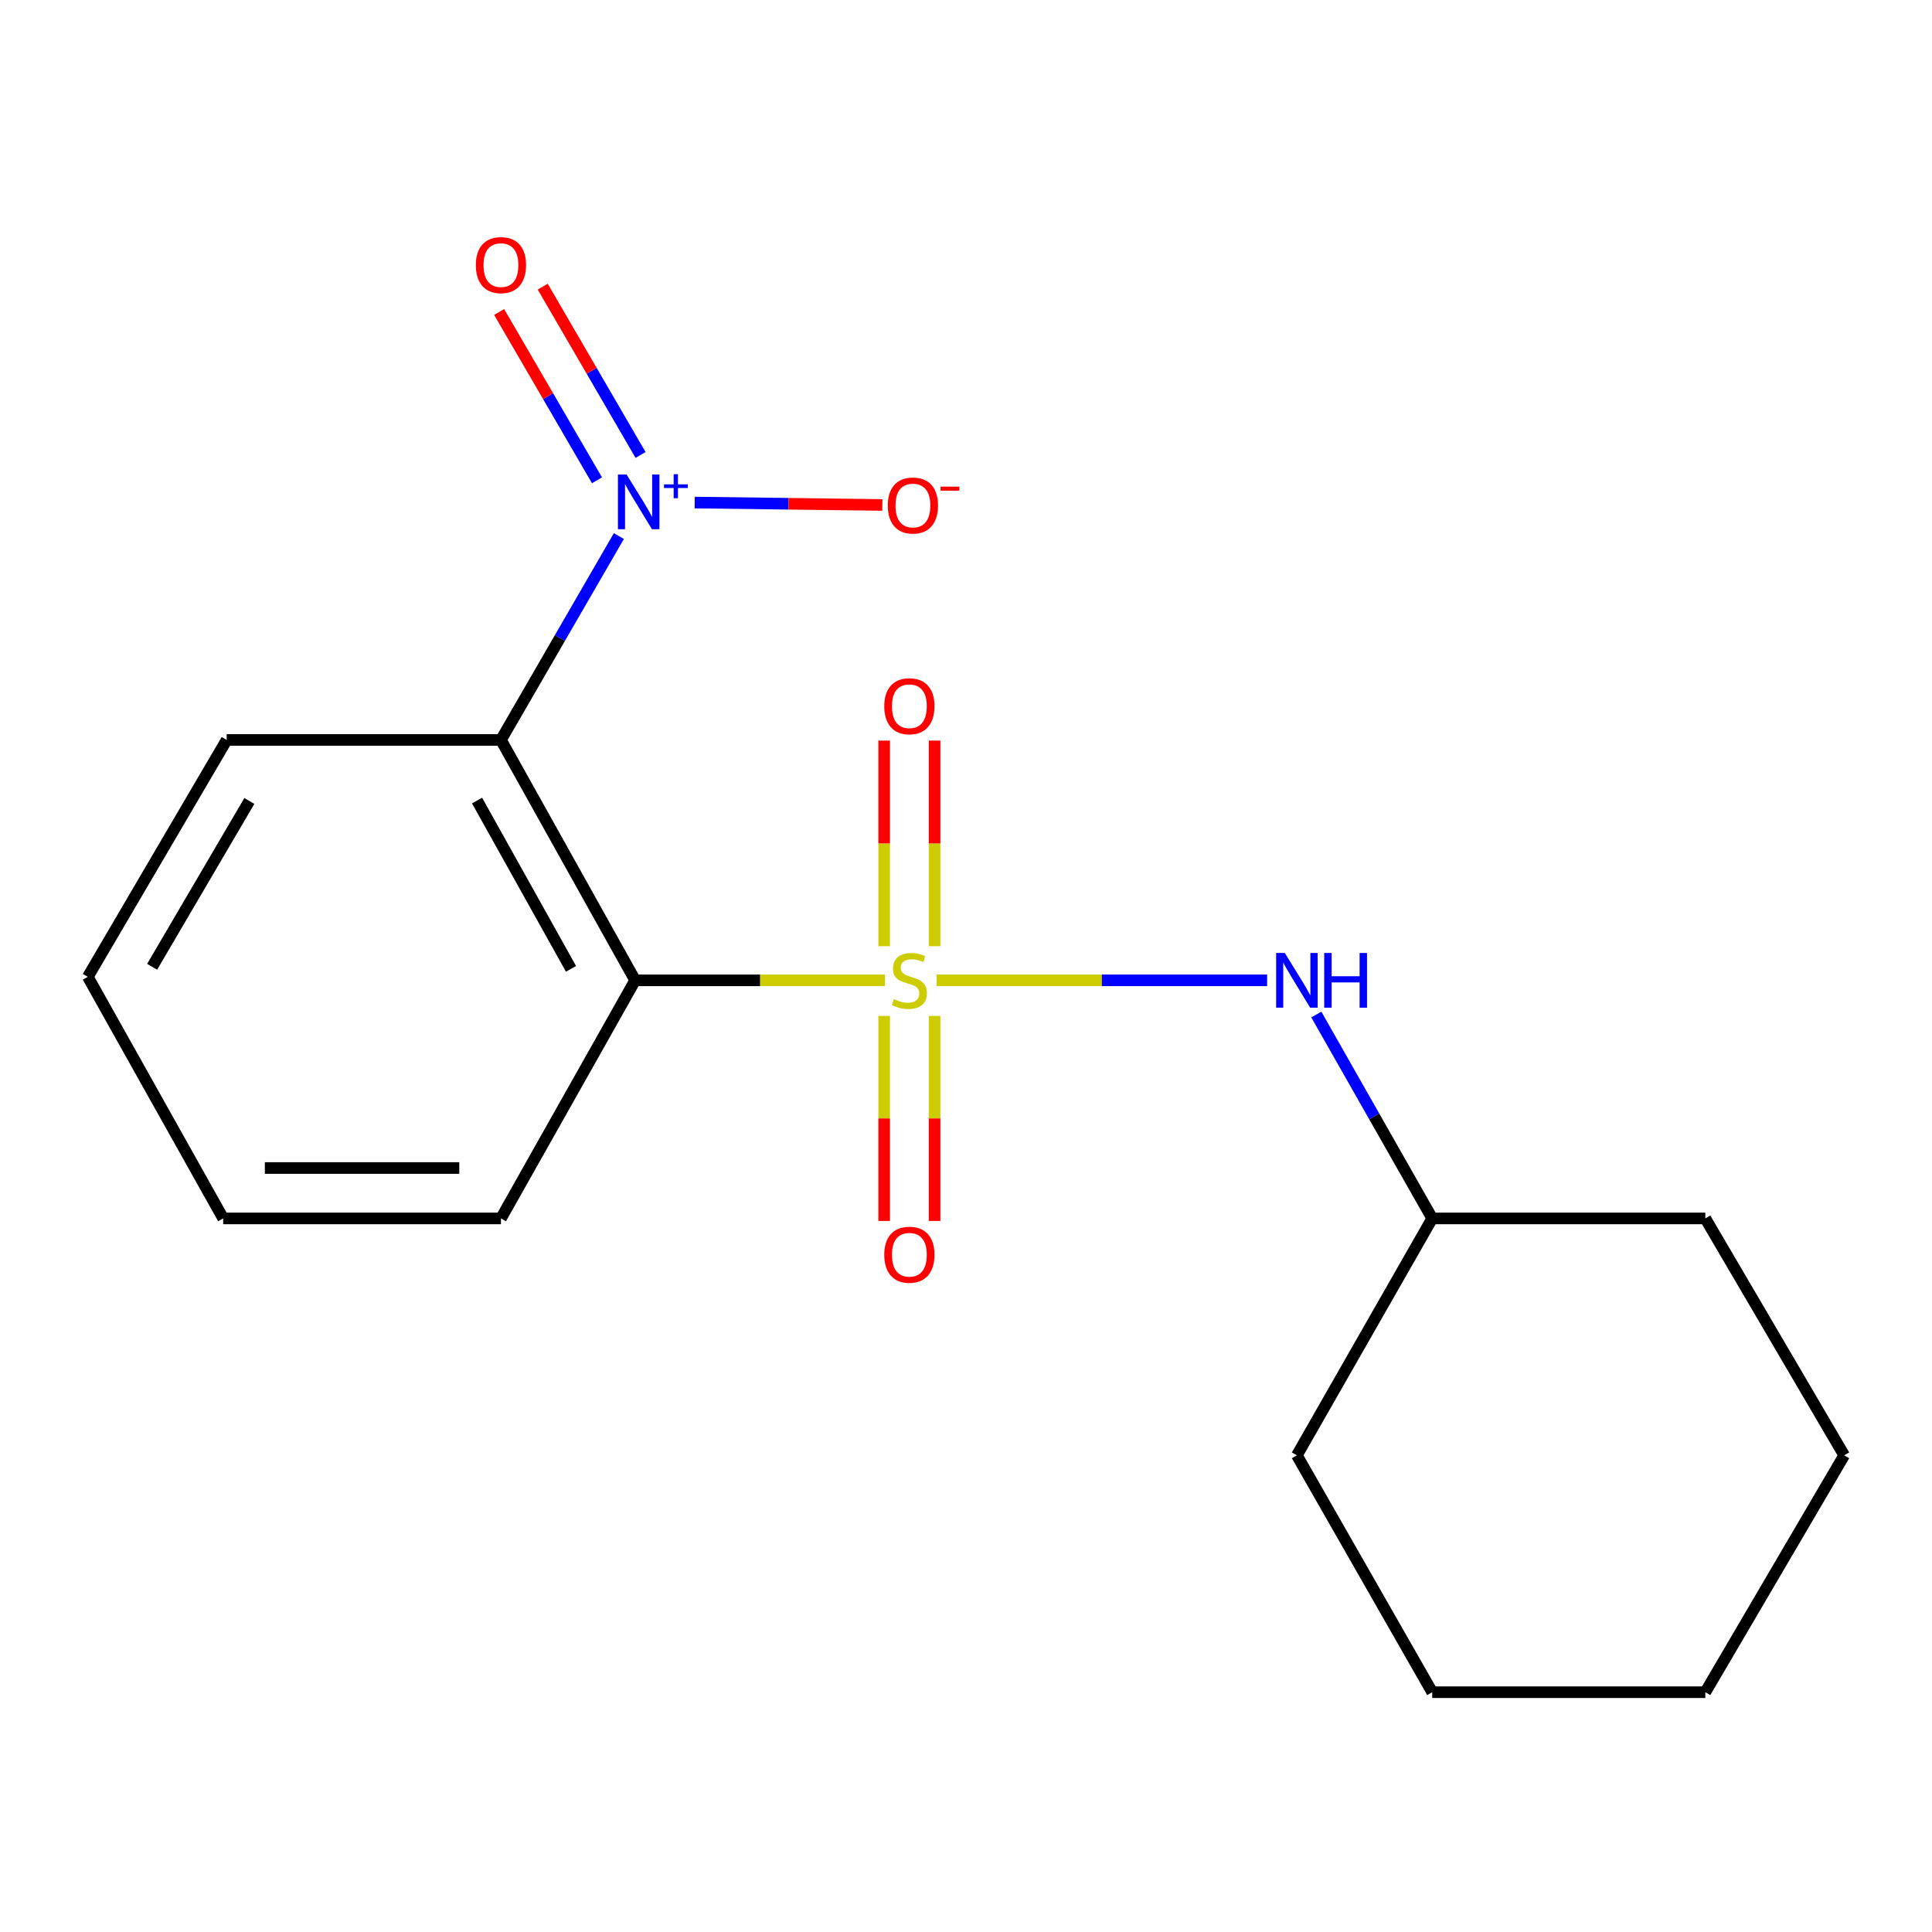 <?xml version='1.0' encoding='iso-8859-1'?>
<svg version='1.1' baseProfile='full'
              xmlns='http://www.w3.org/2000/svg'
                      xmlns:rdkit='http://www.rdkit.org/xml'
                      xmlns:xlink='http://www.w3.org/1999/xlink'
                  xml:space='preserve'
width='1000px' height='1000px' viewBox='0 0 1000 1000'>
<!-- END OF HEADER -->
<rect style='opacity:1.0;fill:#FFFFFF;stroke:none' width='1000' height='1000' x='0' y='0'> </rect>
<path class='bond-0' d='M 458.064,507.422 L 393.406,507.422' style='fill:none;fill-rule:evenodd;stroke:#CCCC00;stroke-width:6px;stroke-linecap:butt;stroke-linejoin:miter;stroke-opacity:1' />
<path class='bond-0' d='M 393.406,507.422 L 328.748,507.422' style='fill:none;fill-rule:evenodd;stroke:#000000;stroke-width:6px;stroke-linecap:butt;stroke-linejoin:miter;stroke-opacity:1' />
<path class='bond-3' d='M 484.787,507.422 L 570.325,507.422' style='fill:none;fill-rule:evenodd;stroke:#CCCC00;stroke-width:6px;stroke-linecap:butt;stroke-linejoin:miter;stroke-opacity:1' />
<path class='bond-3' d='M 570.325,507.422 L 655.864,507.422' style='fill:none;fill-rule:evenodd;stroke:#0000FF;stroke-width:6px;stroke-linecap:butt;stroke-linejoin:miter;stroke-opacity:1' />
<path class='bond-4' d='M 483.737,489.753 L 483.737,436.542' style='fill:none;fill-rule:evenodd;stroke:#CCCC00;stroke-width:6px;stroke-linecap:butt;stroke-linejoin:miter;stroke-opacity:1' />
<path class='bond-4' d='M 483.737,436.542 L 483.737,383.331' style='fill:none;fill-rule:evenodd;stroke:#FF0000;stroke-width:6px;stroke-linecap:butt;stroke-linejoin:miter;stroke-opacity:1' />
<path class='bond-4' d='M 457.647,489.753 L 457.647,436.542' style='fill:none;fill-rule:evenodd;stroke:#CCCC00;stroke-width:6px;stroke-linecap:butt;stroke-linejoin:miter;stroke-opacity:1' />
<path class='bond-4' d='M 457.647,436.542 L 457.647,383.331' style='fill:none;fill-rule:evenodd;stroke:#FF0000;stroke-width:6px;stroke-linecap:butt;stroke-linejoin:miter;stroke-opacity:1' />
<path class='bond-5' d='M 457.647,525.851 L 457.647,578.905' style='fill:none;fill-rule:evenodd;stroke:#CCCC00;stroke-width:6px;stroke-linecap:butt;stroke-linejoin:miter;stroke-opacity:1' />
<path class='bond-5' d='M 457.647,578.905 L 457.647,631.958' style='fill:none;fill-rule:evenodd;stroke:#FF0000;stroke-width:6px;stroke-linecap:butt;stroke-linejoin:miter;stroke-opacity:1' />
<path class='bond-5' d='M 483.737,525.851 L 483.737,578.905' style='fill:none;fill-rule:evenodd;stroke:#CCCC00;stroke-width:6px;stroke-linecap:butt;stroke-linejoin:miter;stroke-opacity:1' />
<path class='bond-5' d='M 483.737,578.905 L 483.737,631.958' style='fill:none;fill-rule:evenodd;stroke:#FF0000;stroke-width:6px;stroke-linecap:butt;stroke-linejoin:miter;stroke-opacity:1' />
<path class='bond-1' d='M 328.748,507.422 L 259.291,382.988' style='fill:none;fill-rule:evenodd;stroke:#000000;stroke-width:6px;stroke-linecap:butt;stroke-linejoin:miter;stroke-opacity:1' />
<path class='bond-1' d='M 295.548,501.473 L 246.928,414.369' style='fill:none;fill-rule:evenodd;stroke:#000000;stroke-width:6px;stroke-linecap:butt;stroke-linejoin:miter;stroke-opacity:1' />
<path class='bond-8' d='M 328.748,507.422 L 259.291,630.654' style='fill:none;fill-rule:evenodd;stroke:#000000;stroke-width:6px;stroke-linecap:butt;stroke-linejoin:miter;stroke-opacity:1' />
<path class='bond-2' d='M 259.291,382.988 L 289.808,330.231' style='fill:none;fill-rule:evenodd;stroke:#000000;stroke-width:6px;stroke-linecap:butt;stroke-linejoin:miter;stroke-opacity:1' />
<path class='bond-2' d='M 289.808,330.231 L 320.325,277.475' style='fill:none;fill-rule:evenodd;stroke:#0000FF;stroke-width:6px;stroke-linecap:butt;stroke-linejoin:miter;stroke-opacity:1' />
<path class='bond-9' d='M 259.291,382.988 L 117.332,382.988' style='fill:none;fill-rule:evenodd;stroke:#000000;stroke-width:6px;stroke-linecap:butt;stroke-linejoin:miter;stroke-opacity:1' />
<path class='bond-6' d='M 359.568,260.126 L 408.131,260.746' style='fill:none;fill-rule:evenodd;stroke:#0000FF;stroke-width:6px;stroke-linecap:butt;stroke-linejoin:miter;stroke-opacity:1' />
<path class='bond-6' d='M 408.131,260.746 L 456.695,261.366' style='fill:none;fill-rule:evenodd;stroke:#FF0000;stroke-width:6px;stroke-linecap:butt;stroke-linejoin:miter;stroke-opacity:1' />
<path class='bond-7' d='M 331.56,235.494 L 306.236,191.932' style='fill:none;fill-rule:evenodd;stroke:#0000FF;stroke-width:6px;stroke-linecap:butt;stroke-linejoin:miter;stroke-opacity:1' />
<path class='bond-7' d='M 306.236,191.932 L 280.913,148.371' style='fill:none;fill-rule:evenodd;stroke:#FF0000;stroke-width:6px;stroke-linecap:butt;stroke-linejoin:miter;stroke-opacity:1' />
<path class='bond-7' d='M 309.004,248.606 L 283.68,205.044' style='fill:none;fill-rule:evenodd;stroke:#0000FF;stroke-width:6px;stroke-linecap:butt;stroke-linejoin:miter;stroke-opacity:1' />
<path class='bond-7' d='M 283.68,205.044 L 258.357,161.483' style='fill:none;fill-rule:evenodd;stroke:#FF0000;stroke-width:6px;stroke-linecap:butt;stroke-linejoin:miter;stroke-opacity:1' />
<path class='bond-10' d='M 681.33,525.126 L 711.324,577.89' style='fill:none;fill-rule:evenodd;stroke:#0000FF;stroke-width:6px;stroke-linecap:butt;stroke-linejoin:miter;stroke-opacity:1' />
<path class='bond-10' d='M 711.324,577.89 L 741.318,630.654' style='fill:none;fill-rule:evenodd;stroke:#000000;stroke-width:6px;stroke-linecap:butt;stroke-linejoin:miter;stroke-opacity:1' />
<path class='bond-13' d='M 259.291,630.654 L 115.521,630.654' style='fill:none;fill-rule:evenodd;stroke:#000000;stroke-width:6px;stroke-linecap:butt;stroke-linejoin:miter;stroke-opacity:1' />
<path class='bond-13' d='M 237.725,604.564 L 137.086,604.564' style='fill:none;fill-rule:evenodd;stroke:#000000;stroke-width:6px;stroke-linecap:butt;stroke-linejoin:miter;stroke-opacity:1' />
<path class='bond-18' d='M 117.332,382.988 L 45.455,505.61' style='fill:none;fill-rule:evenodd;stroke:#000000;stroke-width:6px;stroke-linecap:butt;stroke-linejoin:miter;stroke-opacity:1' />
<path class='bond-18' d='M 129.059,414.575 L 78.744,500.411' style='fill:none;fill-rule:evenodd;stroke:#000000;stroke-width:6px;stroke-linecap:butt;stroke-linejoin:miter;stroke-opacity:1' />
<path class='bond-11' d='M 741.318,630.654 L 882.668,630.654' style='fill:none;fill-rule:evenodd;stroke:#000000;stroke-width:6px;stroke-linecap:butt;stroke-linejoin:miter;stroke-opacity:1' />
<path class='bond-12' d='M 741.318,630.654 L 671.266,753.277' style='fill:none;fill-rule:evenodd;stroke:#000000;stroke-width:6px;stroke-linecap:butt;stroke-linejoin:miter;stroke-opacity:1' />
<path class='bond-16' d='M 882.668,630.654 L 954.545,753.277' style='fill:none;fill-rule:evenodd;stroke:#000000;stroke-width:6px;stroke-linecap:butt;stroke-linejoin:miter;stroke-opacity:1' />
<path class='bond-15' d='M 671.266,753.277 L 741.318,875.885' style='fill:none;fill-rule:evenodd;stroke:#000000;stroke-width:6px;stroke-linecap:butt;stroke-linejoin:miter;stroke-opacity:1' />
<path class='bond-14' d='M 115.521,630.654 L 45.455,505.61' style='fill:none;fill-rule:evenodd;stroke:#000000;stroke-width:6px;stroke-linecap:butt;stroke-linejoin:miter;stroke-opacity:1' />
<path class='bond-17' d='M 741.318,875.885 L 882.668,875.885' style='fill:none;fill-rule:evenodd;stroke:#000000;stroke-width:6px;stroke-linecap:butt;stroke-linejoin:miter;stroke-opacity:1' />
<path class='bond-19' d='M 954.545,753.277 L 882.668,875.885' style='fill:none;fill-rule:evenodd;stroke:#000000;stroke-width:6px;stroke-linecap:butt;stroke-linejoin:miter;stroke-opacity:1' />
<path  class='atom-0' d='M 462.692 517.142
Q 463.012 517.262, 464.332 517.822
Q 465.652 518.382, 467.092 518.742
Q 468.572 519.062, 470.012 519.062
Q 472.692 519.062, 474.252 517.782
Q 475.812 516.462, 475.812 514.182
Q 475.812 512.622, 475.012 511.662
Q 474.252 510.702, 473.052 510.182
Q 471.852 509.662, 469.852 509.062
Q 467.332 508.302, 465.812 507.582
Q 464.332 506.862, 463.252 505.342
Q 462.212 503.822, 462.212 501.262
Q 462.212 497.702, 464.612 495.502
Q 467.052 493.302, 471.852 493.302
Q 475.132 493.302, 478.852 494.862
L 477.932 497.942
Q 474.532 496.542, 471.972 496.542
Q 469.212 496.542, 467.692 497.702
Q 466.172 498.822, 466.212 500.782
Q 466.212 502.302, 466.972 503.222
Q 467.772 504.142, 468.892 504.662
Q 470.052 505.182, 471.972 505.782
Q 474.532 506.582, 476.052 507.382
Q 477.572 508.182, 478.652 509.822
Q 479.772 511.422, 479.772 514.182
Q 479.772 518.102, 477.132 520.222
Q 474.532 522.302, 470.172 522.302
Q 467.652 522.302, 465.732 521.742
Q 463.852 521.222, 461.612 520.302
L 462.692 517.142
' fill='#CCCC00'/>
<path  class='atom-3' d='M 324.315 245.596
L 333.595 260.596
Q 334.515 262.076, 335.995 264.756
Q 337.475 267.436, 337.555 267.596
L 337.555 245.596
L 341.315 245.596
L 341.315 273.916
L 337.435 273.916
L 327.475 257.516
Q 326.315 255.596, 325.075 253.396
Q 323.875 251.196, 323.515 250.516
L 323.515 273.916
L 319.835 273.916
L 319.835 245.596
L 324.315 245.596
' fill='#0000FF'/>
<path  class='atom-3' d='M 343.691 250.701
L 348.68 250.701
L 348.68 245.447
L 350.898 245.447
L 350.898 250.701
L 356.019 250.701
L 356.019 252.601
L 350.898 252.601
L 350.898 257.881
L 348.68 257.881
L 348.68 252.601
L 343.691 252.601
L 343.691 250.701
' fill='#0000FF'/>
<path  class='atom-4' d='M 665.006 493.262
L 674.286 508.262
Q 675.206 509.742, 676.686 512.422
Q 678.166 515.102, 678.246 515.262
L 678.246 493.262
L 682.006 493.262
L 682.006 521.582
L 678.126 521.582
L 668.166 505.182
Q 667.006 503.262, 665.766 501.062
Q 664.566 498.862, 664.206 498.182
L 664.206 521.582
L 660.526 521.582
L 660.526 493.262
L 665.006 493.262
' fill='#0000FF'/>
<path  class='atom-4' d='M 685.406 493.262
L 689.246 493.262
L 689.246 505.302
L 703.726 505.302
L 703.726 493.262
L 707.566 493.262
L 707.566 521.582
L 703.726 521.582
L 703.726 508.502
L 689.246 508.502
L 689.246 521.582
L 685.406 521.582
L 685.406 493.262
' fill='#0000FF'/>
<path  class='atom-5' d='M 457.692 365.544
Q 457.692 358.744, 461.052 354.944
Q 464.412 351.144, 470.692 351.144
Q 476.972 351.144, 480.332 354.944
Q 483.692 358.744, 483.692 365.544
Q 483.692 372.424, 480.292 376.344
Q 476.892 380.224, 470.692 380.224
Q 464.452 380.224, 461.052 376.344
Q 457.692 372.464, 457.692 365.544
M 470.692 377.024
Q 475.012 377.024, 477.332 374.144
Q 479.692 371.224, 479.692 365.544
Q 479.692 359.984, 477.332 357.184
Q 475.012 354.344, 470.692 354.344
Q 466.372 354.344, 464.012 357.144
Q 461.692 359.944, 461.692 365.544
Q 461.692 371.264, 464.012 374.144
Q 466.372 377.024, 470.692 377.024
' fill='#FF0000'/>
<path  class='atom-6' d='M 457.692 649.446
Q 457.692 642.646, 461.052 638.846
Q 464.412 635.046, 470.692 635.046
Q 476.972 635.046, 480.332 638.846
Q 483.692 642.646, 483.692 649.446
Q 483.692 656.326, 480.292 660.246
Q 476.892 664.126, 470.692 664.126
Q 464.452 664.126, 461.052 660.246
Q 457.692 656.366, 457.692 649.446
M 470.692 660.926
Q 475.012 660.926, 477.332 658.046
Q 479.692 655.126, 479.692 649.446
Q 479.692 643.886, 477.332 641.086
Q 475.012 638.246, 470.692 638.246
Q 466.372 638.246, 464.012 641.046
Q 461.692 643.846, 461.692 649.446
Q 461.692 655.166, 464.012 658.046
Q 466.372 660.926, 470.692 660.926
' fill='#FF0000'/>
<path  class='atom-7' d='M 459.519 261.648
Q 459.519 254.848, 462.879 251.048
Q 466.239 247.248, 472.519 247.248
Q 478.799 247.248, 482.159 251.048
Q 485.519 254.848, 485.519 261.648
Q 485.519 268.528, 482.119 272.448
Q 478.719 276.328, 472.519 276.328
Q 466.279 276.328, 462.879 272.448
Q 459.519 268.568, 459.519 261.648
M 472.519 273.128
Q 476.839 273.128, 479.159 270.248
Q 481.519 267.328, 481.519 261.648
Q 481.519 256.088, 479.159 253.288
Q 476.839 250.448, 472.519 250.448
Q 468.199 250.448, 465.839 253.248
Q 463.519 256.048, 463.519 261.648
Q 463.519 267.368, 465.839 270.248
Q 468.199 273.128, 472.519 273.128
' fill='#FF0000'/>
<path  class='atom-7' d='M 486.839 251.87
L 496.527 251.87
L 496.527 253.982
L 486.839 253.982
L 486.839 251.87
' fill='#FF0000'/>
<path  class='atom-8' d='M 246.291 137.213
Q 246.291 130.413, 249.651 126.613
Q 253.011 122.813, 259.291 122.813
Q 265.571 122.813, 268.931 126.613
Q 272.291 130.413, 272.291 137.213
Q 272.291 144.093, 268.891 148.013
Q 265.491 151.893, 259.291 151.893
Q 253.051 151.893, 249.651 148.013
Q 246.291 144.133, 246.291 137.213
M 259.291 148.693
Q 263.611 148.693, 265.931 145.813
Q 268.291 142.893, 268.291 137.213
Q 268.291 131.653, 265.931 128.853
Q 263.611 126.013, 259.291 126.013
Q 254.971 126.013, 252.611 128.813
Q 250.291 131.613, 250.291 137.213
Q 250.291 142.933, 252.611 145.813
Q 254.971 148.693, 259.291 148.693
' fill='#FF0000'/>
</svg>
